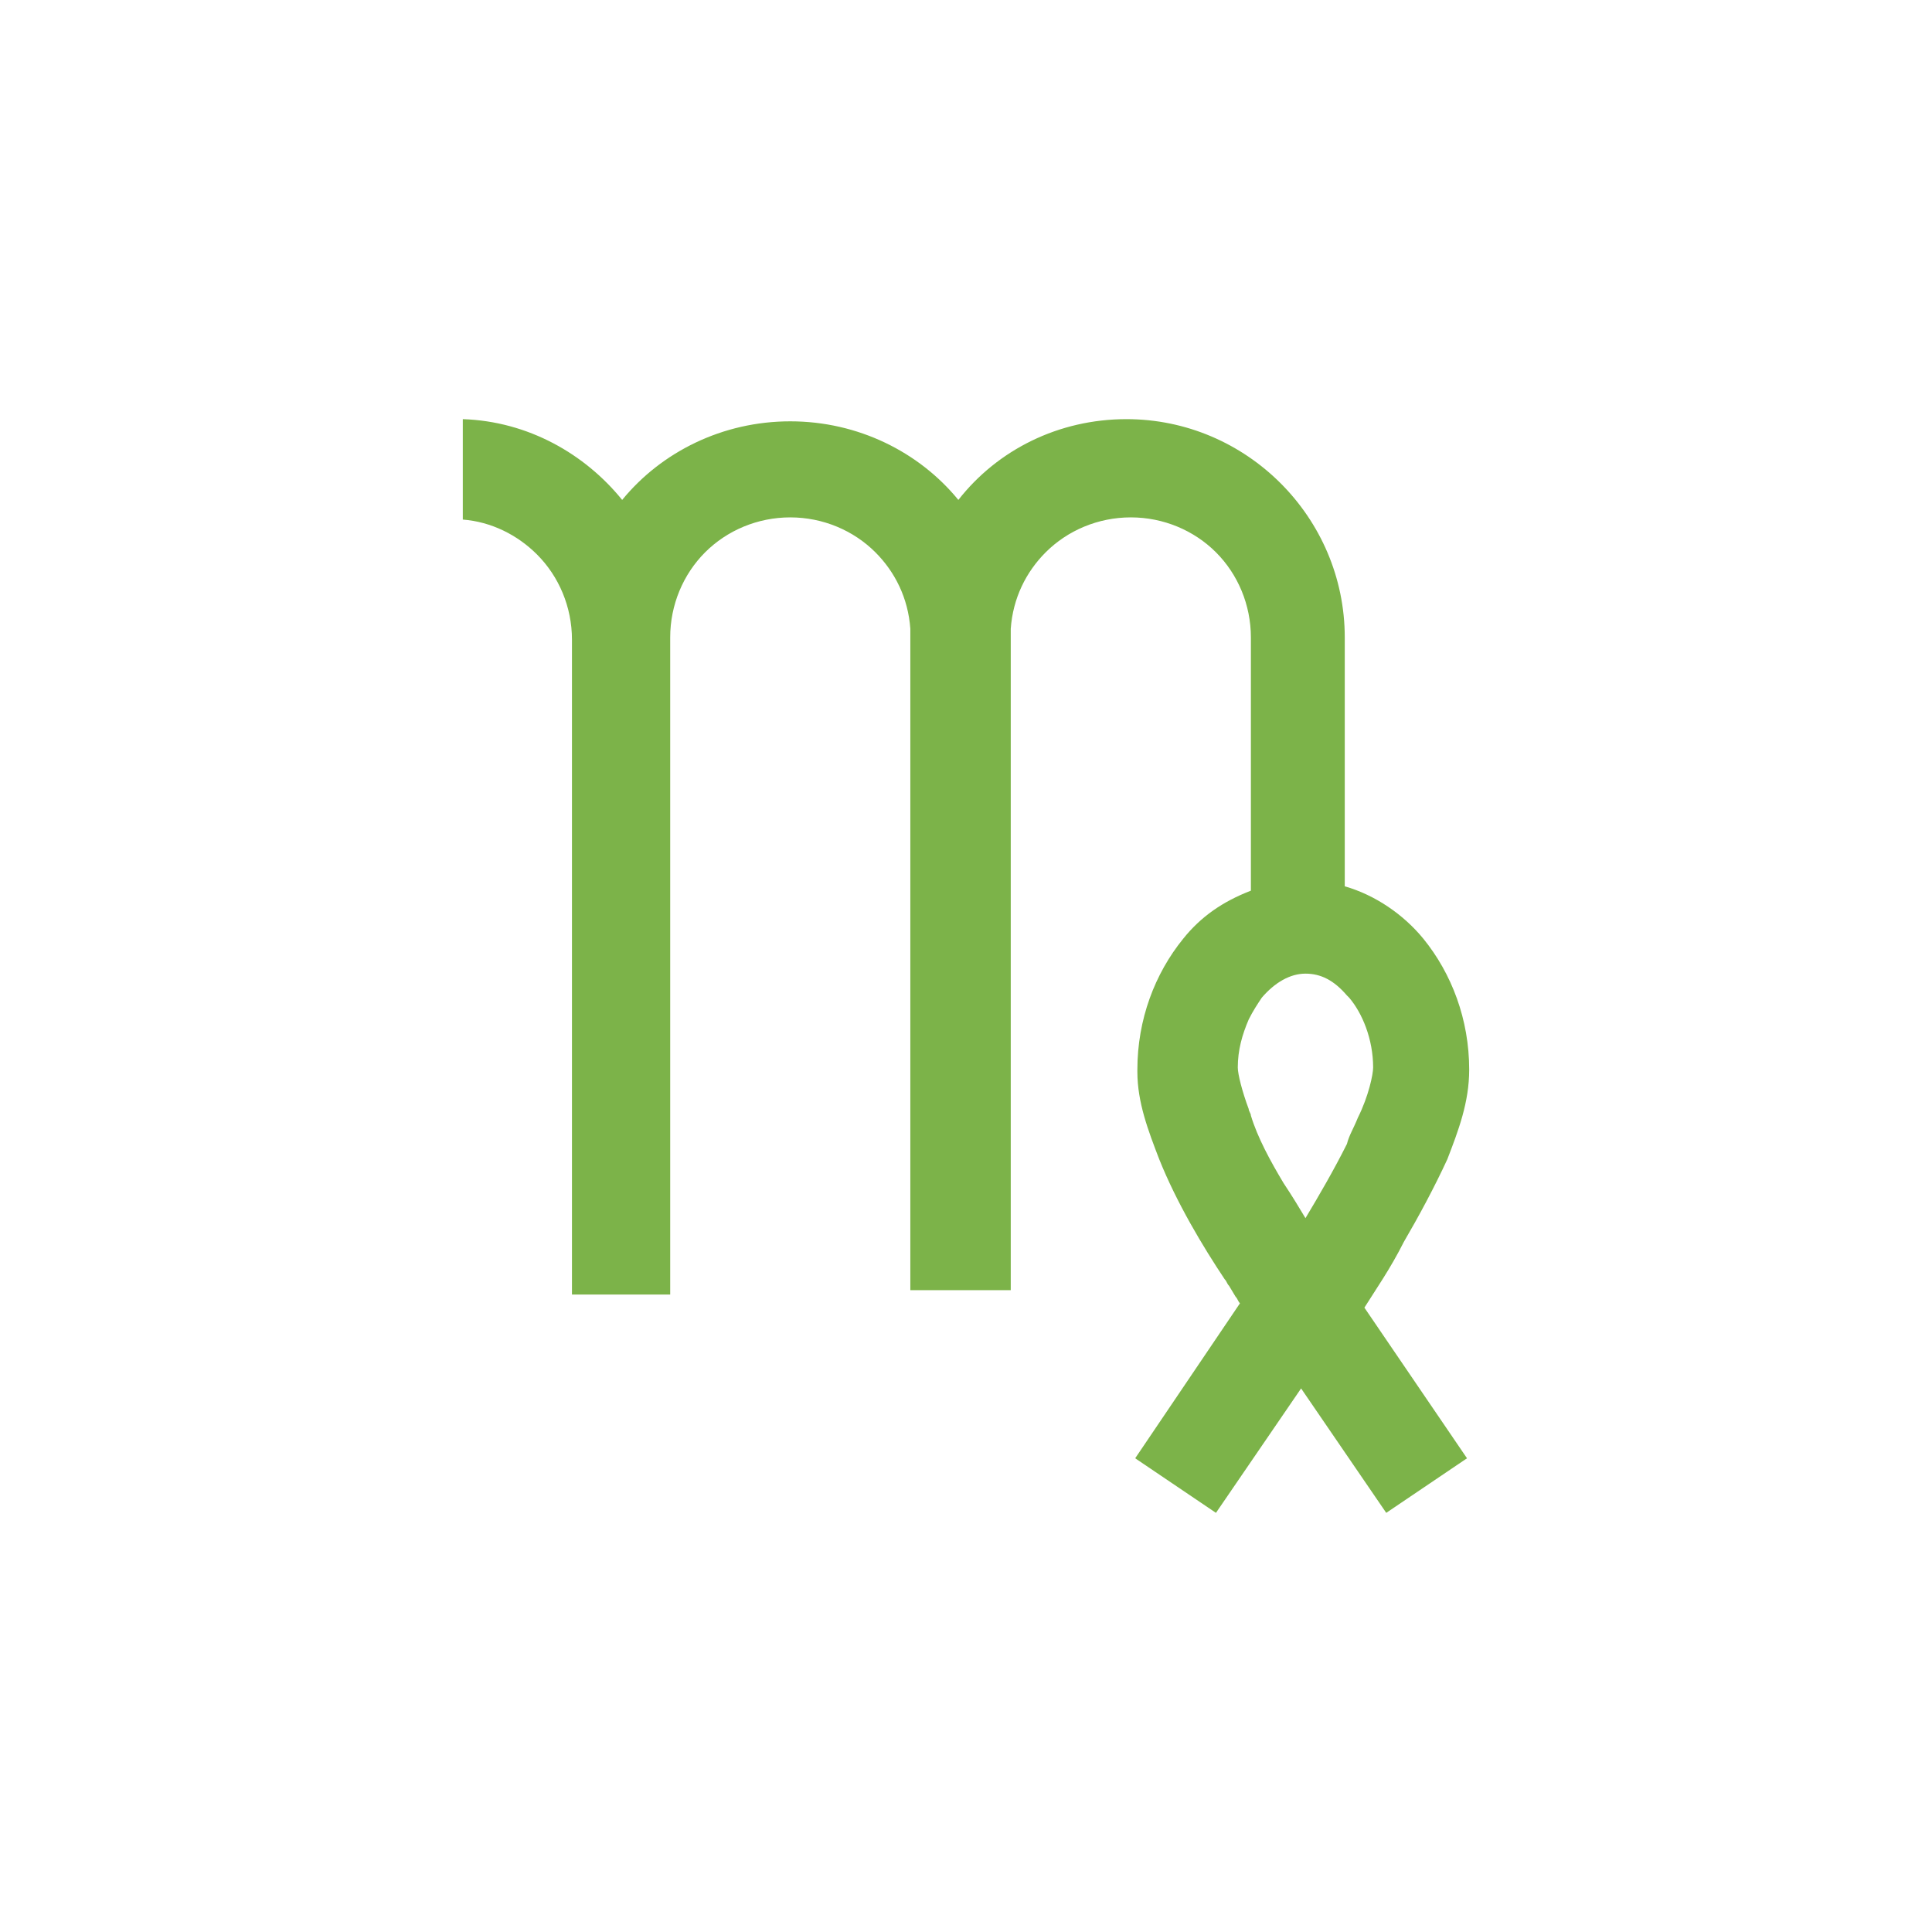 <?xml version="1.0" encoding="utf-8"?>
<!-- Generator: Adobe Illustrator 23.0.2, SVG Export Plug-In . SVG Version: 6.00 Build 0)  -->
<svg version="1.0" id="Layer_1" xmlns="http://www.w3.org/2000/svg" xmlns:xlink="http://www.w3.org/1999/xlink" x="0px" y="0px"
	 viewBox="0 0 88.5 88.5" style="enable-background:new 0 0 88.5 88.5;" xml:space="preserve">
<style type="text/css">
	.st0{fill:#C4C4C4;}
	.st1{fill:#ECECEC;}
	.st2{fill:#C7C7C8;}
	.st3{fill:#8A3E8D;}
	.st4{fill:#DAC5D9;}
	.st5{fill:#DECADD;}
	.st6{fill:#FBC880;}
	.st7{fill-rule:evenodd;clip-rule:evenodd;fill:#FBC880;}
	.st8{fill:#77287A;}
	.st9{clip-path:url(#SVGID_2_);}
	.st10{clip-path:url(#SVGID_4_);}
	.st11{clip-path:url(#SVGID_8_);}
	.st12{clip-path:url(#SVGID_10_);}
	.st13{clip-path:url(#SVGID_14_);}
	.st14{clip-path:url(#SVGID_16_);}
	.st15{clip-path:url(#SVGID_20_);fill:url(#SVGID_21_);}
	.st16{fill:#92918F;}
	.st17{fill:#E7E5E2;}
	.st18{fill:#969897;}
	.st19{opacity:0.5;}
	.st20{clip-path:url(#SVGID_23_);fill:#FFFFFF;}
	.st21{clip-path:url(#SVGID_25_);fill:url(#SVGID_26_);}
	.st22{fill:#FFFFFF;}
	.st23{fill:#BDB8BA;}
	.st24{opacity:0.8;}
	.st25{clip-path:url(#SVGID_28_);fill:#020202;}
	.st26{fill:#717070;}
	.st27{filter:url(#Adobe_OpacityMaskFilter);}
	.st28{enable-background:new    ;}
	.st29{opacity:0.4;mask:url(#SVGID_29_);}
	.st30{clip-path:url(#SVGID_33_);fill:#020202;}
	.st31{clip-path:url(#SVGID_35_);fill:#FFFFFF;}
	.st32{clip-path:url(#SVGID_35_);fill:#717070;}
	.st33{opacity:0.4;clip-path:url(#SVGID_35_);}
	.st34{clip-path:url(#SVGID_37_);}
	.st35{clip-path:url(#SVGID_39_);}
	.st36{opacity:0.3;}
	.st37{clip-path:url(#SVGID_43_);fill:#FFFFFF;}
	.st38{clip-path:url(#SVGID_43_);fill:#717070;}
	.st39{clip-path:url(#SVGID_43_);}
	.st40{opacity:0.4;clip-path:url(#SVGID_45_);}
	.st41{clip-path:url(#SVGID_47_);}
	.st42{clip-path:url(#SVGID_45_);fill:#717070;}
	.st43{fill:#807F7F;}
	.st44{opacity:0.2;}
	.st45{clip-path:url(#SVGID_51_);}
	.st46{clip-path:url(#SVGID_55_);fill:url(#SVGID_56_);}
	.st47{clip-path:url(#SVGID_58_);fill:url(#SVGID_59_);}
	.st48{opacity:8.000180e-02;}
	.st49{clip-path:url(#SVGID_61_);}
	.st50{fill:#8C8B8A;}
	.st51{fill:#8A898A;}
	.st52{opacity:0.1;}
	.st53{clip-path:url(#SVGID_65_);}
	.st54{fill:#CDCBCA;}
	.st55{clip-path:url(#SVGID_69_);fill:url(#SVGID_70_);}
	.st56{opacity:0.45;clip-path:url(#SVGID_72_);}
	.st57{clip-path:url(#SVGID_74_);}
	.st58{clip-path:url(#SVGID_72_);fill:#717070;}
	.st59{filter:url(#Adobe_OpacityMaskFilter_1_);}
	.st60{clip-path:url(#SVGID_78_);fill:url(#SVGID_80_);}
	.st61{clip-path:url(#SVGID_78_);mask:url(#SVGID_79_);fill:url(#SVGID_81_);}
	.st62{filter:url(#Adobe_OpacityMaskFilter_2_);}
	.st63{clip-path:url(#SVGID_83_);fill:url(#SVGID_85_);}
	.st64{clip-path:url(#SVGID_83_);mask:url(#SVGID_84_);fill:url(#SVGID_86_);}
	.st65{clip-path:url(#SVGID_88_);fill:#FFFFFF;}
	.st66{fill:#4D4D4D;}
	.st67{opacity:0.7;}
	.st68{clip-path:url(#SVGID_90_);fill:#FFFFFF;}
	.st69{clip-path:url(#SVGID_92_);fill:url(#SVGID_93_);}
	.st70{clip-path:url(#SVGID_95_);fill:#FFFFFF;}
	.st71{clip-path:url(#SVGID_97_);fill:url(#SVGID_98_);}
	.st72{clip-path:url(#SVGID_100_);fill:#FFFFFF;}
	.st73{clip-path:url(#SVGID_102_);fill:url(#SVGID_103_);}
	.st74{fill:#808081;}
	.st75{opacity:0.6;}
	.st76{clip-path:url(#SVGID_105_);}
	.st77{fill:#E9B156;}
	.st78{clip-path:url(#SVGID_109_);}
	.st79{clip-path:url(#SVGID_111_);}
	.st80{fill:#FFF5EB;}
	.st81{filter:url(#Adobe_OpacityMaskFilter_3_);}
	.st82{clip-path:url(#SVGID_115_);}
	.st83{clip-path:url(#SVGID_115_);mask:url(#SVGID_116_);}
	.st84{clip-path:url(#SVGID_120_);fill:#FFFFFF;}
	.st85{clip-path:url(#SVGID_122_);fill:url(#SVGID_123_);}
	.st86{clip-path:url(#SVGID_125_);}
	.st87{fill:#85C269;}
	.st88{clip-path:url(#SVGID_129_);}
	.st89{clip-path:url(#SVGID_131_);}
	.st90{filter:url(#Adobe_OpacityMaskFilter_4_);}
	.st91{clip-path:url(#SVGID_135_);}
	.st92{clip-path:url(#SVGID_135_);mask:url(#SVGID_136_);}
	.st93{clip-path:url(#SVGID_140_);fill:#FFFFFF;}
	.st94{clip-path:url(#SVGID_142_);fill:url(#SVGID_143_);}
	.st95{clip-path:url(#SVGID_145_);fill:url(#SVGID_146_);}
	.st96{clip-path:url(#SVGID_148_);}
	.st97{fill:#ED6055;}
	.st98{clip-path:url(#SVGID_152_);}
	.st99{clip-path:url(#SVGID_154_);}
	.st100{filter:url(#Adobe_OpacityMaskFilter_5_);}
	.st101{clip-path:url(#SVGID_158_);}
	.st102{clip-path:url(#SVGID_158_);mask:url(#SVGID_159_);}
	.st103{clip-path:url(#SVGID_163_);fill:#FFFFFF;}
	.st104{clip-path:url(#SVGID_165_);fill:url(#SVGID_166_);}
	.st105{clip-path:url(#SVGID_168_);}
	.st106{clip-path:url(#SVGID_172_);fill:url(#SVGID_173_);}
	.st107{clip-path:url(#SVGID_175_);}
	.st108{clip-path:url(#SVGID_179_);fill:#77287A;}
	.st109{clip-path:url(#SVGID_181_);}
	.st110{fill:#000100;}
	.st111{clip-path:url(#SVGID_185_);}
	.st112{fill:#9D1D4F;}
	.st113{fill:#CA1879;}
	.st114{clip-path:url(#SVGID_189_);}
	.st115{clip-path:url(#SVGID_193_);}
	.st116{clip-path:url(#SVGID_201_);}
	.st117{clip-path:url(#SVGID_205_);}
	.st118{clip-path:url(#SVGID_209_);}
	.st119{clip-path:url(#SVGID_213_);}
	.st120{clip-path:url(#SVGID_217_);}
	.st121{clip-path:url(#SVGID_221_);}
	.st122{clip-path:url(#SVGID_225_);}
	.st123{clip-path:url(#SVGID_229_);}
	.st124{clip-path:url(#SVGID_233_);}
	.st125{opacity:0.36;}
	.st126{clip-path:url(#SVGID_235_);fill:#FFFFFF;}
	.st127{fill:#C4C6C8;}
	.st128{clip-path:url(#SVGID_237_);}
	.st129{clip-path:url(#SVGID_241_);fill:#FFFFFF;}
	.st130{fill:#DEDEDE;}
	.st131{clip-path:url(#SVGID_243_);fill:#FFFFFF;}
	.st132{clip-path:url(#SVGID_245_);}
	.st133{clip-path:url(#SVGID_249_);}
	.st134{clip-path:url(#SVGID_255_);}
	.st135{clip-path:url(#SVGID_259_);}
	.st136{clip-path:url(#SVGID_263_);}
	.st137{fill:url(#SVGID_266_);}
	.st138{clip-path:url(#SVGID_268_);}
	.st139{fill:#C6C6C7;}
	.st140{clip-path:url(#SVGID_272_);}
	.st141{clip-path:url(#SVGID_274_);}
	.st142{opacity:0.24;}
	.st143{clip-path:url(#SVGID_278_);}
	.st144{clip-path:url(#SVGID_280_);}
	.st145{clip-path:url(#SVGID_284_);}
	.st146{clip-path:url(#SVGID_286_);}
	.st147{clip-path:url(#SVGID_290_);}
	.st148{clip-path:url(#SVGID_292_);}
	.st149{fill:#231F20;}
	.st150{fill:none;}
	.st151{fill:#FFFFFF;stroke:#000000;stroke-width:1.152;stroke-miterlimit:10;}
	.st152{opacity:0.5;fill:#35D347;}
	.st153{opacity:0.5;fill:#7948FF;}
	.st154{opacity:0.5;fill:#30B1FF;}
	.st155{opacity:0.5;fill:#FF5555;}
	.st156{fill:#FF5555;}
	.st157{fill:#118229;}
	.st158{fill:none;stroke:#F01716;stroke-width:2.52;stroke-miterlimit:10;}
	.st159{fill:#9B18EF;}
	.st160{clip-path:url(#SVGID_296_);}
	.st161{opacity:0;fill:#FFFFFF;}
	.st162{fill:#EB4072;}
	.st163{fill:#CBCCCE;stroke:#CBCCCE;stroke-miterlimit:10;}
	.st164{fill:#003ADB;}
	.st165{clip-path:url(#SVGID_300_);}
	.st166{fill:#EF1616;}
	.st167{fill:#EF1716;}
	.st168{stroke:#FFFFFF;stroke-width:1.073;stroke-miterlimit:10;}
	.st169{clip-path:url(#SVGID_302_);fill:#FFFFFF;}
	.st170{clip-path:url(#SVGID_302_);}
	.st171{clip-path:url(#SVGID_304_);}
	.st172{fill:#CBCCCE;}
	.st173{fill:#3EB9A2;}
	.st174{fill:#6756A1;}
	.st175{fill:#4A8EC9;}
	.st176{fill:#EB412D;}
	.st177{fill:#4156A2;}
	.st178{fill:#7CB349;}
	.st179{fill:#E9242D;}
	.st180{fill:#52318A;}
	.st181{fill:#222E63;}
	.st182{fill:#1F592E;}
	.st183{fill:#8A3E93;}
	.st184{clip-path:url(#SVGID_308_);}
	.st185{clip-path:url(#SVGID_310_);}
	.st186{clip-path:url(#SVGID_308_);fill:#EDEDED;}
	.st187{clip-path:url(#SVGID_308_);fill:#C8C8C9;}
	.st188{fill:#8B3E8E;}
	.st189{fill:#DBC6DA;}
	.st190{fill:#DFCBDE;}
	.st191{fill:#FCC980;}
	.st192{fill-rule:evenodd;clip-rule:evenodd;fill:#FCC980;}
	.st193{clip-path:url(#SVGID_312_);}
	.st194{clip-path:url(#SVGID_314_);}
	.st195{clip-path:url(#SVGID_318_);}
	.st196{clip-path:url(#SVGID_320_);}
	.st197{clip-path:url(#SVGID_324_);}
	.st198{clip-path:url(#SVGID_326_);}
	.st199{clip-path:url(#SVGID_330_);fill:url(#SVGID_331_);}
	.st200{fill:#939290;}
	.st201{fill:#E8E6E3;}
	.st202{fill:#979998;}
	.st203{clip-path:url(#SVGID_333_);fill:#FFFFFF;}
	.st204{clip-path:url(#SVGID_335_);fill:url(#SVGID_336_);}
	.st205{fill:#BEB9BB;}
	.st206{clip-path:url(#SVGID_338_);fill:#020202;}
	.st207{filter:url(#Adobe_OpacityMaskFilter_6_);}
	.st208{opacity:0.4;mask:url(#SVGID_339_);}
	.st209{clip-path:url(#SVGID_343_);fill:#020202;}
	.st210{clip-path:url(#SVGID_345_);fill:#FFFFFF;}
	.st211{clip-path:url(#SVGID_345_);fill:#717070;}
	.st212{opacity:0.4;clip-path:url(#SVGID_345_);}
	.st213{clip-path:url(#SVGID_347_);}
	.st214{clip-path:url(#SVGID_349_);}
	.st215{clip-path:url(#SVGID_353_);fill:#FFFFFF;}
	.st216{clip-path:url(#SVGID_353_);fill:#717070;}
	.st217{clip-path:url(#SVGID_353_);}
	.st218{opacity:0.4;clip-path:url(#SVGID_355_);}
	.st219{clip-path:url(#SVGID_357_);}
	.st220{clip-path:url(#SVGID_355_);fill:#717070;}
	.st221{clip-path:url(#SVGID_361_);}
	.st222{clip-path:url(#SVGID_365_);fill:url(#SVGID_366_);}
	.st223{clip-path:url(#SVGID_368_);fill:url(#SVGID_369_);}
	.st224{clip-path:url(#SVGID_371_);}
	.st225{fill:#8D8C8B;}
	.st226{fill:#8B8A8B;}
	.st227{clip-path:url(#SVGID_375_);}
	.st228{fill:#CECCCB;}
	.st229{clip-path:url(#SVGID_379_);fill:url(#SVGID_380_);}
	.st230{opacity:0.45;clip-path:url(#SVGID_382_);}
	.st231{clip-path:url(#SVGID_384_);}
	.st232{clip-path:url(#SVGID_382_);fill:#717070;}
	.st233{filter:url(#Adobe_OpacityMaskFilter_7_);}
	.st234{clip-path:url(#SVGID_388_);fill:url(#SVGID_390_);}
	.st235{clip-path:url(#SVGID_388_);mask:url(#SVGID_389_);fill:url(#SVGID_391_);}
	.st236{filter:url(#Adobe_OpacityMaskFilter_8_);}
	.st237{clip-path:url(#SVGID_393_);fill:url(#SVGID_395_);}
	.st238{clip-path:url(#SVGID_393_);mask:url(#SVGID_394_);fill:url(#SVGID_396_);}
	.st239{clip-path:url(#SVGID_398_);fill:#FFFFFF;}
	.st240{clip-path:url(#SVGID_400_);fill:#FFFFFF;}
	.st241{clip-path:url(#SVGID_402_);fill:url(#SVGID_403_);}
	.st242{clip-path:url(#SVGID_405_);fill:#FFFFFF;}
	.st243{clip-path:url(#SVGID_407_);fill:url(#SVGID_408_);}
	.st244{clip-path:url(#SVGID_410_);fill:#FFFFFF;}
	.st245{clip-path:url(#SVGID_412_);fill:url(#SVGID_413_);}
	.st246{fill:#818182;}
	.st247{clip-path:url(#SVGID_415_);}
	.st248{fill:#EAB256;}
	.st249{clip-path:url(#SVGID_419_);}
	.st250{clip-path:url(#SVGID_421_);}
	.st251{fill:#FFF6EC;}
	.st252{filter:url(#Adobe_OpacityMaskFilter_9_);}
	.st253{clip-path:url(#SVGID_425_);}
	.st254{clip-path:url(#SVGID_425_);mask:url(#SVGID_426_);}
	.st255{clip-path:url(#SVGID_430_);fill:#FFFFFF;}
	.st256{clip-path:url(#SVGID_432_);fill:url(#SVGID_433_);}
	.st257{clip-path:url(#SVGID_435_);}
	.st258{fill:#86C369;}
	.st259{clip-path:url(#SVGID_439_);}
	.st260{clip-path:url(#SVGID_441_);}
	.st261{filter:url(#Adobe_OpacityMaskFilter_10_);}
	.st262{clip-path:url(#SVGID_445_);}
	.st263{clip-path:url(#SVGID_445_);mask:url(#SVGID_446_);}
	.st264{clip-path:url(#SVGID_450_);fill:#FFFFFF;}
	.st265{clip-path:url(#SVGID_452_);fill:url(#SVGID_453_);}
	.st266{clip-path:url(#SVGID_455_);fill:url(#SVGID_456_);}
	.st267{clip-path:url(#SVGID_458_);}
	.st268{fill:#EE6055;}
	.st269{clip-path:url(#SVGID_462_);}
	.st270{clip-path:url(#SVGID_464_);}
	.st271{filter:url(#Adobe_OpacityMaskFilter_11_);}
	.st272{clip-path:url(#SVGID_468_);}
	.st273{clip-path:url(#SVGID_468_);mask:url(#SVGID_469_);}
	.st274{clip-path:url(#SVGID_473_);fill:#FFFFFF;}
	.st275{clip-path:url(#SVGID_475_);fill:url(#SVGID_476_);}
	.st276{clip-path:url(#SVGID_478_);}
	.st277{clip-path:url(#SVGID_482_);fill:url(#SVGID_483_);}
	.st278{clip-path:url(#SVGID_485_);}
	.st279{clip-path:url(#SVGID_489_);fill:#77287A;}
	.st280{clip-path:url(#SVGID_491_);}
	.st281{clip-path:url(#SVGID_495_);}
	.st282{clip-path:url(#SVGID_499_);}
	.st283{fill:#C8C8C9;}
	.st284{clip-path:url(#SVGID_308_);fill:url(#SVGID_502_);}
	.st285{clip-path:url(#SVGID_504_);}
	.st286{fill:#EDEDED;}
	.st287{clip-path:url(#SVGID_508_);}
	.st288{clip-path:url(#SVGID_510_);}
	.st289{opacity:0.5;clip-path:url(#SVGID_308_);}
	.st290{clip-path:url(#SVGID_514_);}
	.st291{clip-path:url(#SVGID_308_);fill:#44840C;}
	.st292{clip-path:url(#SVGID_516_);}
	.st293{clip-path:url(#SVGID_308_);fill:url(#SVGID_517_);}
	.st294{clip-path:url(#SVGID_519_);}
	.st295{clip-path:url(#SVGID_521_);}
	.st296{clip-path:url(#SVGID_519_);fill:#EDEDED;}
	.st297{clip-path:url(#SVGID_519_);fill:#C8C8C9;}
	.st298{clip-path:url(#SVGID_523_);}
	.st299{clip-path:url(#SVGID_525_);}
	.st300{clip-path:url(#SVGID_529_);}
	.st301{clip-path:url(#SVGID_531_);}
	.st302{clip-path:url(#SVGID_535_);}
	.st303{clip-path:url(#SVGID_537_);}
	.st304{clip-path:url(#SVGID_541_);fill:url(#SVGID_542_);}
	.st305{clip-path:url(#SVGID_544_);fill:#FFFFFF;}
	.st306{clip-path:url(#SVGID_546_);fill:url(#SVGID_547_);}
	.st307{clip-path:url(#SVGID_549_);fill:#020202;}
	.st308{filter:url(#Adobe_OpacityMaskFilter_12_);}
	.st309{opacity:0.4;mask:url(#SVGID_550_);}
	.st310{clip-path:url(#SVGID_554_);fill:#020202;}
	.st311{clip-path:url(#SVGID_556_);fill:#FFFFFF;}
	.st312{clip-path:url(#SVGID_556_);fill:#717070;}
	.st313{opacity:0.4;clip-path:url(#SVGID_556_);}
	.st314{clip-path:url(#SVGID_558_);}
	.st315{clip-path:url(#SVGID_560_);}
	.st316{clip-path:url(#SVGID_564_);fill:#FFFFFF;}
	.st317{clip-path:url(#SVGID_564_);fill:#717070;}
	.st318{clip-path:url(#SVGID_564_);}
	.st319{opacity:0.4;clip-path:url(#SVGID_566_);}
	.st320{clip-path:url(#SVGID_568_);}
	.st321{clip-path:url(#SVGID_566_);fill:#717070;}
	.st322{clip-path:url(#SVGID_572_);}
	.st323{clip-path:url(#SVGID_576_);fill:url(#SVGID_577_);}
	.st324{clip-path:url(#SVGID_579_);fill:url(#SVGID_580_);}
	.st325{clip-path:url(#SVGID_582_);}
	.st326{clip-path:url(#SVGID_586_);}
	.st327{clip-path:url(#SVGID_590_);fill:url(#SVGID_591_);}
	.st328{opacity:0.45;clip-path:url(#SVGID_593_);}
	.st329{clip-path:url(#SVGID_595_);}
	.st330{clip-path:url(#SVGID_593_);fill:#717070;}
	.st331{filter:url(#Adobe_OpacityMaskFilter_13_);}
	.st332{clip-path:url(#SVGID_599_);fill:url(#SVGID_601_);}
	.st333{clip-path:url(#SVGID_599_);mask:url(#SVGID_600_);fill:url(#SVGID_602_);}
	.st334{filter:url(#Adobe_OpacityMaskFilter_14_);}
	.st335{clip-path:url(#SVGID_604_);fill:url(#SVGID_606_);}
	.st336{clip-path:url(#SVGID_604_);mask:url(#SVGID_605_);fill:url(#SVGID_607_);}
	.st337{clip-path:url(#SVGID_609_);fill:#FFFFFF;}
	.st338{clip-path:url(#SVGID_611_);fill:#FFFFFF;}
	.st339{clip-path:url(#SVGID_613_);fill:url(#SVGID_614_);}
	.st340{clip-path:url(#SVGID_616_);fill:#FFFFFF;}
	.st341{clip-path:url(#SVGID_618_);fill:url(#SVGID_619_);}
	.st342{clip-path:url(#SVGID_621_);fill:#FFFFFF;}
	.st343{clip-path:url(#SVGID_623_);fill:url(#SVGID_624_);}
	.st344{clip-path:url(#SVGID_626_);}
	.st345{clip-path:url(#SVGID_630_);}
	.st346{clip-path:url(#SVGID_632_);}
	.st347{filter:url(#Adobe_OpacityMaskFilter_15_);}
	.st348{clip-path:url(#SVGID_636_);}
	.st349{clip-path:url(#SVGID_636_);mask:url(#SVGID_637_);}
	.st350{clip-path:url(#SVGID_641_);fill:#FFFFFF;}
	.st351{clip-path:url(#SVGID_643_);fill:url(#SVGID_644_);}
	.st352{clip-path:url(#SVGID_646_);}
	.st353{clip-path:url(#SVGID_650_);}
	.st354{clip-path:url(#SVGID_652_);}
	.st355{filter:url(#Adobe_OpacityMaskFilter_16_);}
	.st356{clip-path:url(#SVGID_656_);}
	.st357{clip-path:url(#SVGID_656_);mask:url(#SVGID_657_);}
	.st358{clip-path:url(#SVGID_661_);fill:#FFFFFF;}
	.st359{clip-path:url(#SVGID_663_);fill:url(#SVGID_664_);}
	.st360{clip-path:url(#SVGID_666_);fill:url(#SVGID_667_);}
	.st361{clip-path:url(#SVGID_669_);}
	.st362{clip-path:url(#SVGID_673_);}
	.st363{clip-path:url(#SVGID_675_);}
	.st364{filter:url(#Adobe_OpacityMaskFilter_17_);}
	.st365{clip-path:url(#SVGID_679_);}
	.st366{clip-path:url(#SVGID_679_);mask:url(#SVGID_680_);}
	.st367{clip-path:url(#SVGID_684_);fill:#FFFFFF;}
	.st368{clip-path:url(#SVGID_686_);fill:url(#SVGID_687_);}
	.st369{clip-path:url(#SVGID_689_);}
	.st370{clip-path:url(#SVGID_693_);fill:url(#SVGID_694_);}
	.st371{clip-path:url(#SVGID_696_);}
	.st372{clip-path:url(#SVGID_519_);fill:url(#SVGID_699_);}
	.st373{clip-path:url(#SVGID_701_);}
	.st374{clip-path:url(#SVGID_703_);}
	.st375{clip-path:url(#SVGID_519_);fill:#C4C4C4;}
	.st376{clip-path:url(#SVGID_519_);fill:#CBCCCE;}
	.st377{clip-path:url(#SVGID_707_);}
	.st378{clip-path:url(#SVGID_711_);fill:#77287A;}
	.st379{opacity:0.5;clip-path:url(#SVGID_519_);}
	.st380{clip-path:url(#SVGID_713_);}
	.st381{clip-path:url(#SVGID_519_);fill:#F5E005;}
	.st382{fill:url(#browser_bar_1_);}
	.st383{opacity:0.4;fill:#FFFFFF;}
	.st384{fill:#889DA0;}
	.st385{fill:#D3E2F4;}
	.st386{fill:url(#SVGID_714_);}
	.st387{fill:url(#SVGID_715_);}
	.st388{clip-path:url(#SVGID_717_);}
	.st389{fill:#DF7E27;}
	.st390{fill:#EE9925;}
	.st391{fill:#ECC01C;}
	.st392{opacity:0.34;fill:#FFFFFF;}
	.st393{fill-rule:evenodd;clip-rule:evenodd;fill:#E70026;}
	.st394{clip-path:url(#SVGID_719_);}
	.st395{clip-path:url(#SVGID_721_);}
	.st396{fill:url(#SVGID_722_);}
	.st397{filter:url(#Adobe_OpacityMaskFilter_18_);}
	.st398{filter:url(#Adobe_OpacityMaskFilter_19_);}
	.st399{mask:url(#SVGID_723_);fill:url(#SVGID_724_);}
	.st400{fill:url(#SVGID_725_);}
	.st401{filter:url(#Adobe_OpacityMaskFilter_20_);}
	.st402{filter:url(#Adobe_OpacityMaskFilter_21_);}
	.st403{mask:url(#SVGID_726_);fill:url(#SVGID_727_);}
	.st404{fill:url(#SVGID_728_);}
	.st405{fill:url(#SVGID_729_);}
	.st406{filter:url(#Adobe_OpacityMaskFilter_22_);}
	.st407{filter:url(#Adobe_OpacityMaskFilter_23_);}
	.st408{mask:url(#SVGID_730_);fill:url(#SVGID_731_);}
	.st409{fill:url(#SVGID_732_);}
	.st410{filter:url(#Adobe_OpacityMaskFilter_24_);}
	.st411{filter:url(#Adobe_OpacityMaskFilter_25_);}
	.st412{mask:url(#SVGID_733_);fill:url(#SVGID_734_);}
	.st413{fill:url(#SVGID_735_);}
	.st414{fill:url(#SVGID_736_);}
	.st415{filter:url(#Adobe_OpacityMaskFilter_26_);}
	.st416{filter:url(#Adobe_OpacityMaskFilter_27_);}
	.st417{mask:url(#SVGID_737_);fill:url(#SVGID_738_);}
	.st418{fill:url(#SVGID_739_);}
	.st419{filter:url(#Adobe_OpacityMaskFilter_28_);}
	.st420{filter:url(#Adobe_OpacityMaskFilter_29_);}
	.st421{mask:url(#SVGID_740_);fill:url(#SVGID_741_);}
	.st422{fill:url(#SVGID_742_);}
	.st423{fill:url(#SVGID_743_);}
	.st424{filter:url(#Adobe_OpacityMaskFilter_30_);}
	.st425{filter:url(#Adobe_OpacityMaskFilter_31_);}
	.st426{mask:url(#SVGID_744_);fill:url(#SVGID_745_);}
	.st427{fill:url(#SVGID_746_);}
	.st428{filter:url(#Adobe_OpacityMaskFilter_32_);}
	.st429{filter:url(#Adobe_OpacityMaskFilter_33_);}
	.st430{mask:url(#SVGID_747_);fill:url(#SVGID_748_);}
	.st431{fill:url(#SVGID_749_);}
	.st432{fill:#D6D6D6;}
	.st433{fill:#E7E9EA;}
	.st434{fill:#F8F9F9;}
	.st435{fill:#DCDEE1;}
	.st436{fill:url(#SVGID_750_);}
	.st437{fill:url(#SVGID_751_);}
	.st438{fill:#FCFCFC;}
	.st439{fill:url(#SVGID_752_);}
	.st440{fill:url(#SVGID_753_);}
	.st441{fill:url(#SVGID_754_);}
	.st442{fill:url(#SVGID_755_);}
	.st443{fill:url(#SVGID_756_);}
	.st444{fill:url(#SVGID_757_);}
	.st445{fill:url(#SVGID_758_);}
	.st446{fill:#4E4F50;}
	.st447{fill:#898B8D;}
	.st448{fill:#C7C8C9;}
	.st449{fill:#76787A;}
	.st450{fill:url(#SVGID_759_);}
	.st451{fill:url(#SVGID_760_);}
	.st452{fill:url(#SVGID_761_);}
	.st453{fill:url(#SVGID_762_);}
	.st454{filter:url(#Adobe_OpacityMaskFilter_34_);}
	.st455{filter:url(#Adobe_OpacityMaskFilter_35_);}
	.st456{mask:url(#SVGID_763_);fill:url(#SVGID_764_);}
	.st457{fill:url(#SVGID_765_);}
	.st458{filter:url(#Adobe_OpacityMaskFilter_36_);}
	.st459{filter:url(#Adobe_OpacityMaskFilter_37_);}
	.st460{mask:url(#SVGID_766_);fill:url(#SVGID_767_);}
	.st461{fill:url(#SVGID_768_);}
	.st462{filter:url(#Adobe_OpacityMaskFilter_38_);}
	.st463{filter:url(#Adobe_OpacityMaskFilter_39_);}
	.st464{mask:url(#SVGID_769_);fill:url(#SVGID_770_);}
	.st465{fill:url(#SVGID_771_);}
	.st466{fill:#211F1F;}
	.st467{fill:#F3E7F0;}
	.st468{fill:#F2DAE8;}
	.st469{fill:#FAF8D6;}
	.st470{fill:#E8F6FD;}
	.st471{fill:#FFF0EB;}
	.st472{fill:#F5D7CB;}
	.st473{clip-path:url(#SVGID_773_);}
	.st474{fill:#915291;}
	.st475{clip-path:url(#SVGID_775_);}
	.st476{fill:#FFEAC2;}
	.st477{fill:#C1C1C1;}
	.st478{fill:#CA1979;}
	.st479{clip-path:url(#SVGID_777_);}
	.st480{fill:#010101;}
	.st481{fill:#A79DFF;}
	.st482{fill:#FFA300;}
	.st483{fill:#F396B2;}
	.st484{fill:#FFCA00;}
	.st485{fill:#6BD3CC;}
	.st486{fill:#00C9FF;}
	.st487{fill:#575B61;}
</style>
<path class="st178" d="M64.3,56.9c0.7-1.2,1.4-2.5,2-3.8c0.5-1.3,1-2.6,1-4.1c0-2.3-0.8-4.4-2.1-6c-0.9-1.1-2.2-2-3.6-2.4V29.2
	c0-5.5-4.5-10-10-10c-3.1,0-5.9,1.4-7.7,3.7c-1.8-2.2-4.6-3.6-7.7-3.6c-3.1,0-5.9,1.4-7.7,3.6c-1.7-2.1-4.3-3.6-7.3-3.7v4.6
	c1.3,0.1,2.5,0.7,3.4,1.6c1,1,1.6,2.4,1.6,3.9v0.4h0v29.6h4.5V29.2c0-1.5,0.6-2.9,1.6-3.9c1-1,2.4-1.6,3.9-1.6
	c1.5,0,2.9,0.6,3.9,1.6c0.9,0.9,1.5,2.1,1.6,3.5l0,0.3v30h4.6V29.2c0-0.1,0-0.3,0-0.4c0.1-1.4,0.7-2.6,1.6-3.5c1-1,2.4-1.6,3.9-1.6
	c1.5,0,2.9,0.6,3.9,1.6c1,1,1.6,2.4,1.6,3.9v11.6C56,41.3,55,42,54.2,43c-1.3,1.6-2.1,3.7-2.1,6v0v0l0,0.1l0,0c0,1.4,0.5,2.7,1,4
	c0.8,2,2,4,3,5.5c0.1,0.1,0.1,0.2,0.2,0.3l0,0l0.3,0.5c0.1,0.1,0.1,0.2,0.2,0.3L52,66.8l3.7,2.5l3.9-5.7l3.9,5.7l3.7-2.5l-4.7-6.9
	C63,59.1,63.7,58.1,64.3,56.9 M61.7,52.4c-0.6,1.2-1.3,2.4-1.9,3.4c-0.3-0.5-0.6-1-1-1.6c-0.6-1-1.2-2.1-1.5-3.1
	c0-0.1-0.1-0.2-0.1-0.3c-0.3-0.8-0.5-1.6-0.5-1.9v0c0-0.8,0.2-1.5,0.5-2.2c0.2-0.4,0.4-0.7,0.6-1c0.6-0.7,1.3-1.1,2-1.1
	c0.7,0,1.3,0.3,1.9,1c0,0,0.1,0.1,0.1,0.1c0.6,0.7,1.1,1.9,1.1,3.2c0,0.3-0.2,1.3-0.7,2.3C62,51.7,61.8,52,61.7,52.4"/>
</svg>
